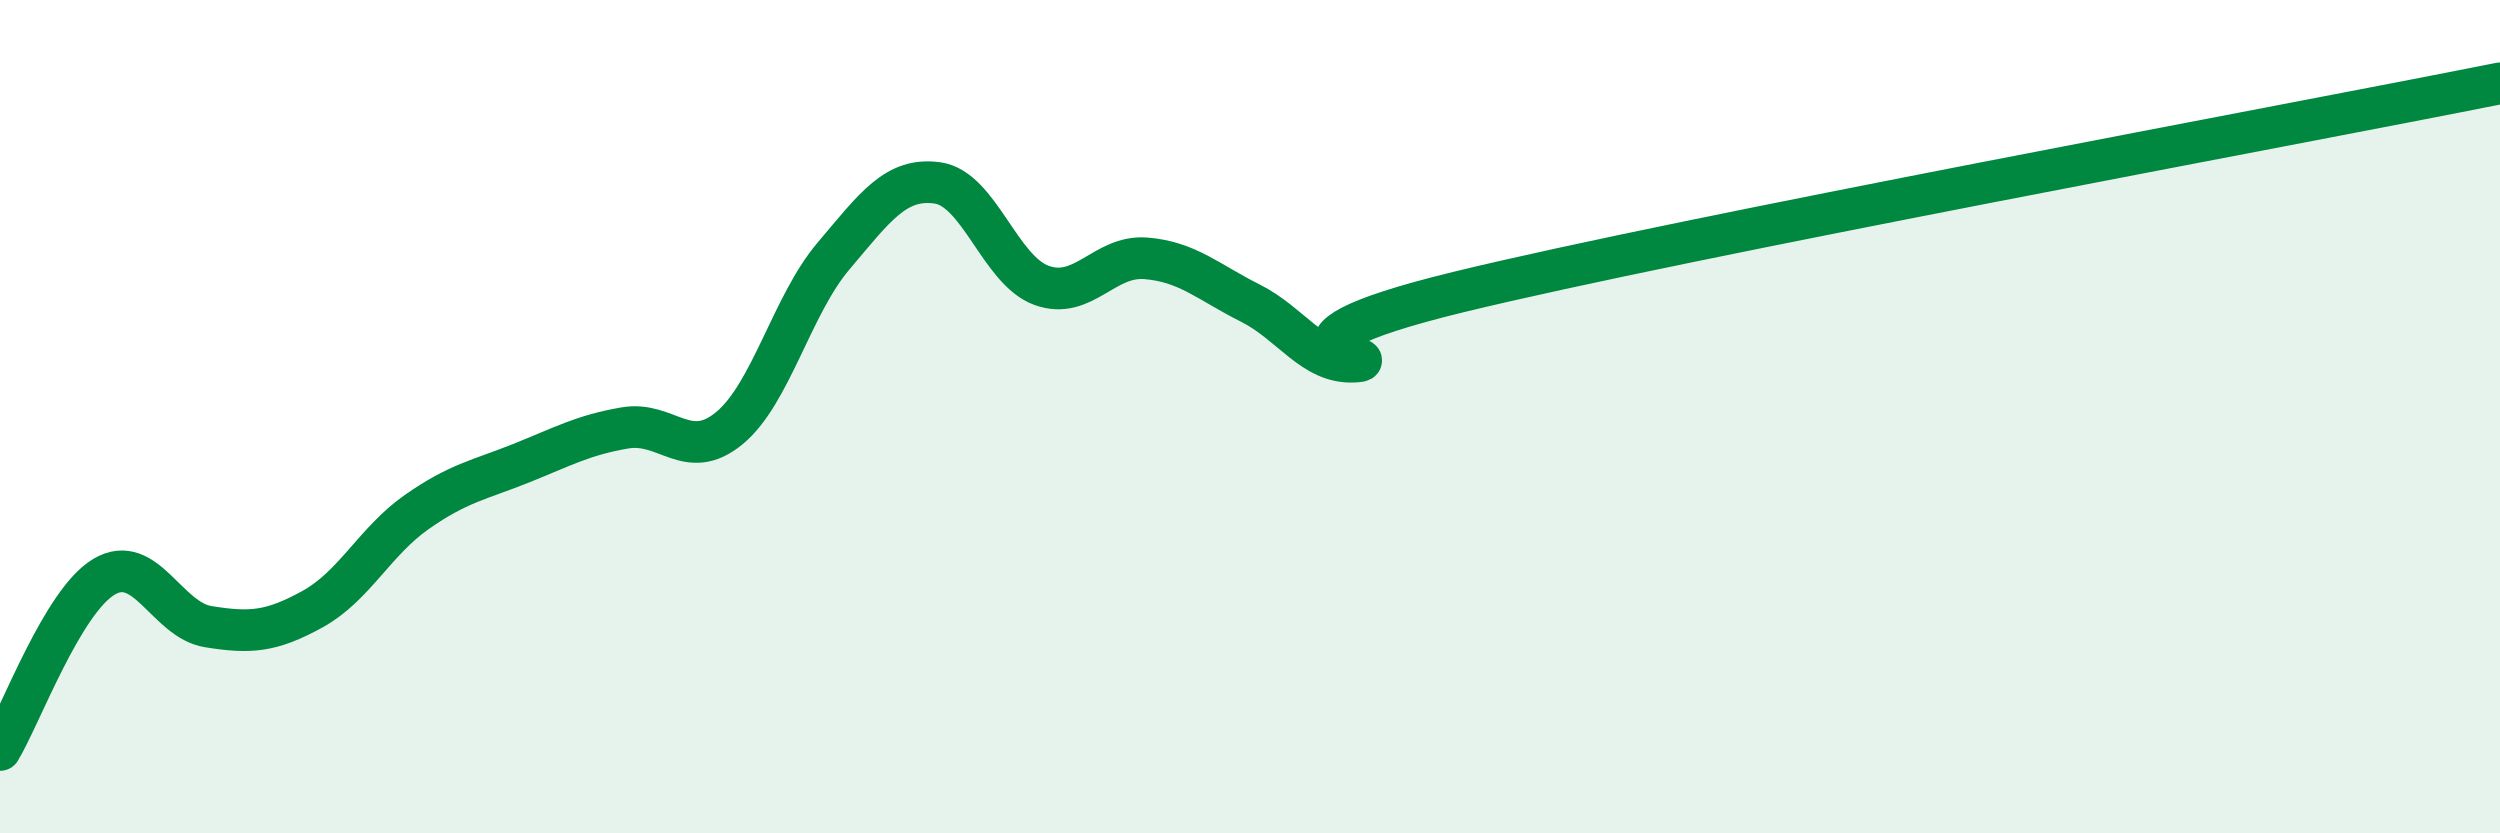 
    <svg width="60" height="20" viewBox="0 0 60 20" xmlns="http://www.w3.org/2000/svg">
      <path
        d="M 0,18 C 0.5,17.17 1.5,14.43 2.5,13.84 C 3.5,13.25 4,14.88 5,15.04 C 6,15.2 6.5,15.17 7.5,14.62 C 8.5,14.07 9,12.99 10,12.29 C 11,11.59 11.5,11.52 12.5,11.12 C 13.5,10.72 14,10.44 15,10.27 C 16,10.1 16.5,11.1 17.5,10.28 C 18.5,9.46 19,7.33 20,6.15 C 21,4.97 21.5,4.25 22.5,4.39 C 23.5,4.53 24,6.49 25,6.85 C 26,7.21 26.5,6.12 27.5,6.2 C 28.5,6.28 29,6.77 30,7.27 C 31,7.77 31.5,8.73 32.5,8.68 C 33.5,8.63 29.5,8.35 35,7.01 C 40.5,5.67 55,3 60,2L60 20L0 20Z"
        fill="#008740"
        opacity="0.1"
        stroke-linecap="round"
        stroke-linejoin="round"
      />
      <path
        d="M 0,18 C 0.5,17.17 1.5,14.43 2.5,13.84 C 3.5,13.25 4,14.88 5,15.04 C 6,15.2 6.5,15.17 7.5,14.62 C 8.5,14.07 9,12.99 10,12.29 C 11,11.59 11.5,11.52 12.5,11.12 C 13.5,10.72 14,10.44 15,10.27 C 16,10.1 16.5,11.1 17.5,10.28 C 18.5,9.46 19,7.33 20,6.15 C 21,4.97 21.5,4.25 22.5,4.39 C 23.5,4.53 24,6.49 25,6.85 C 26,7.21 26.5,6.12 27.5,6.2 C 28.5,6.28 29,6.77 30,7.27 C 31,7.77 31.5,8.73 32.5,8.68 C 33.5,8.63 29.5,8.35 35,7.01 C 40.5,5.67 55,3 60,2"
        stroke="#008740"
        stroke-width="1"
        fill="none"
        stroke-linecap="round"
        stroke-linejoin="round"
      />
    </svg>
  